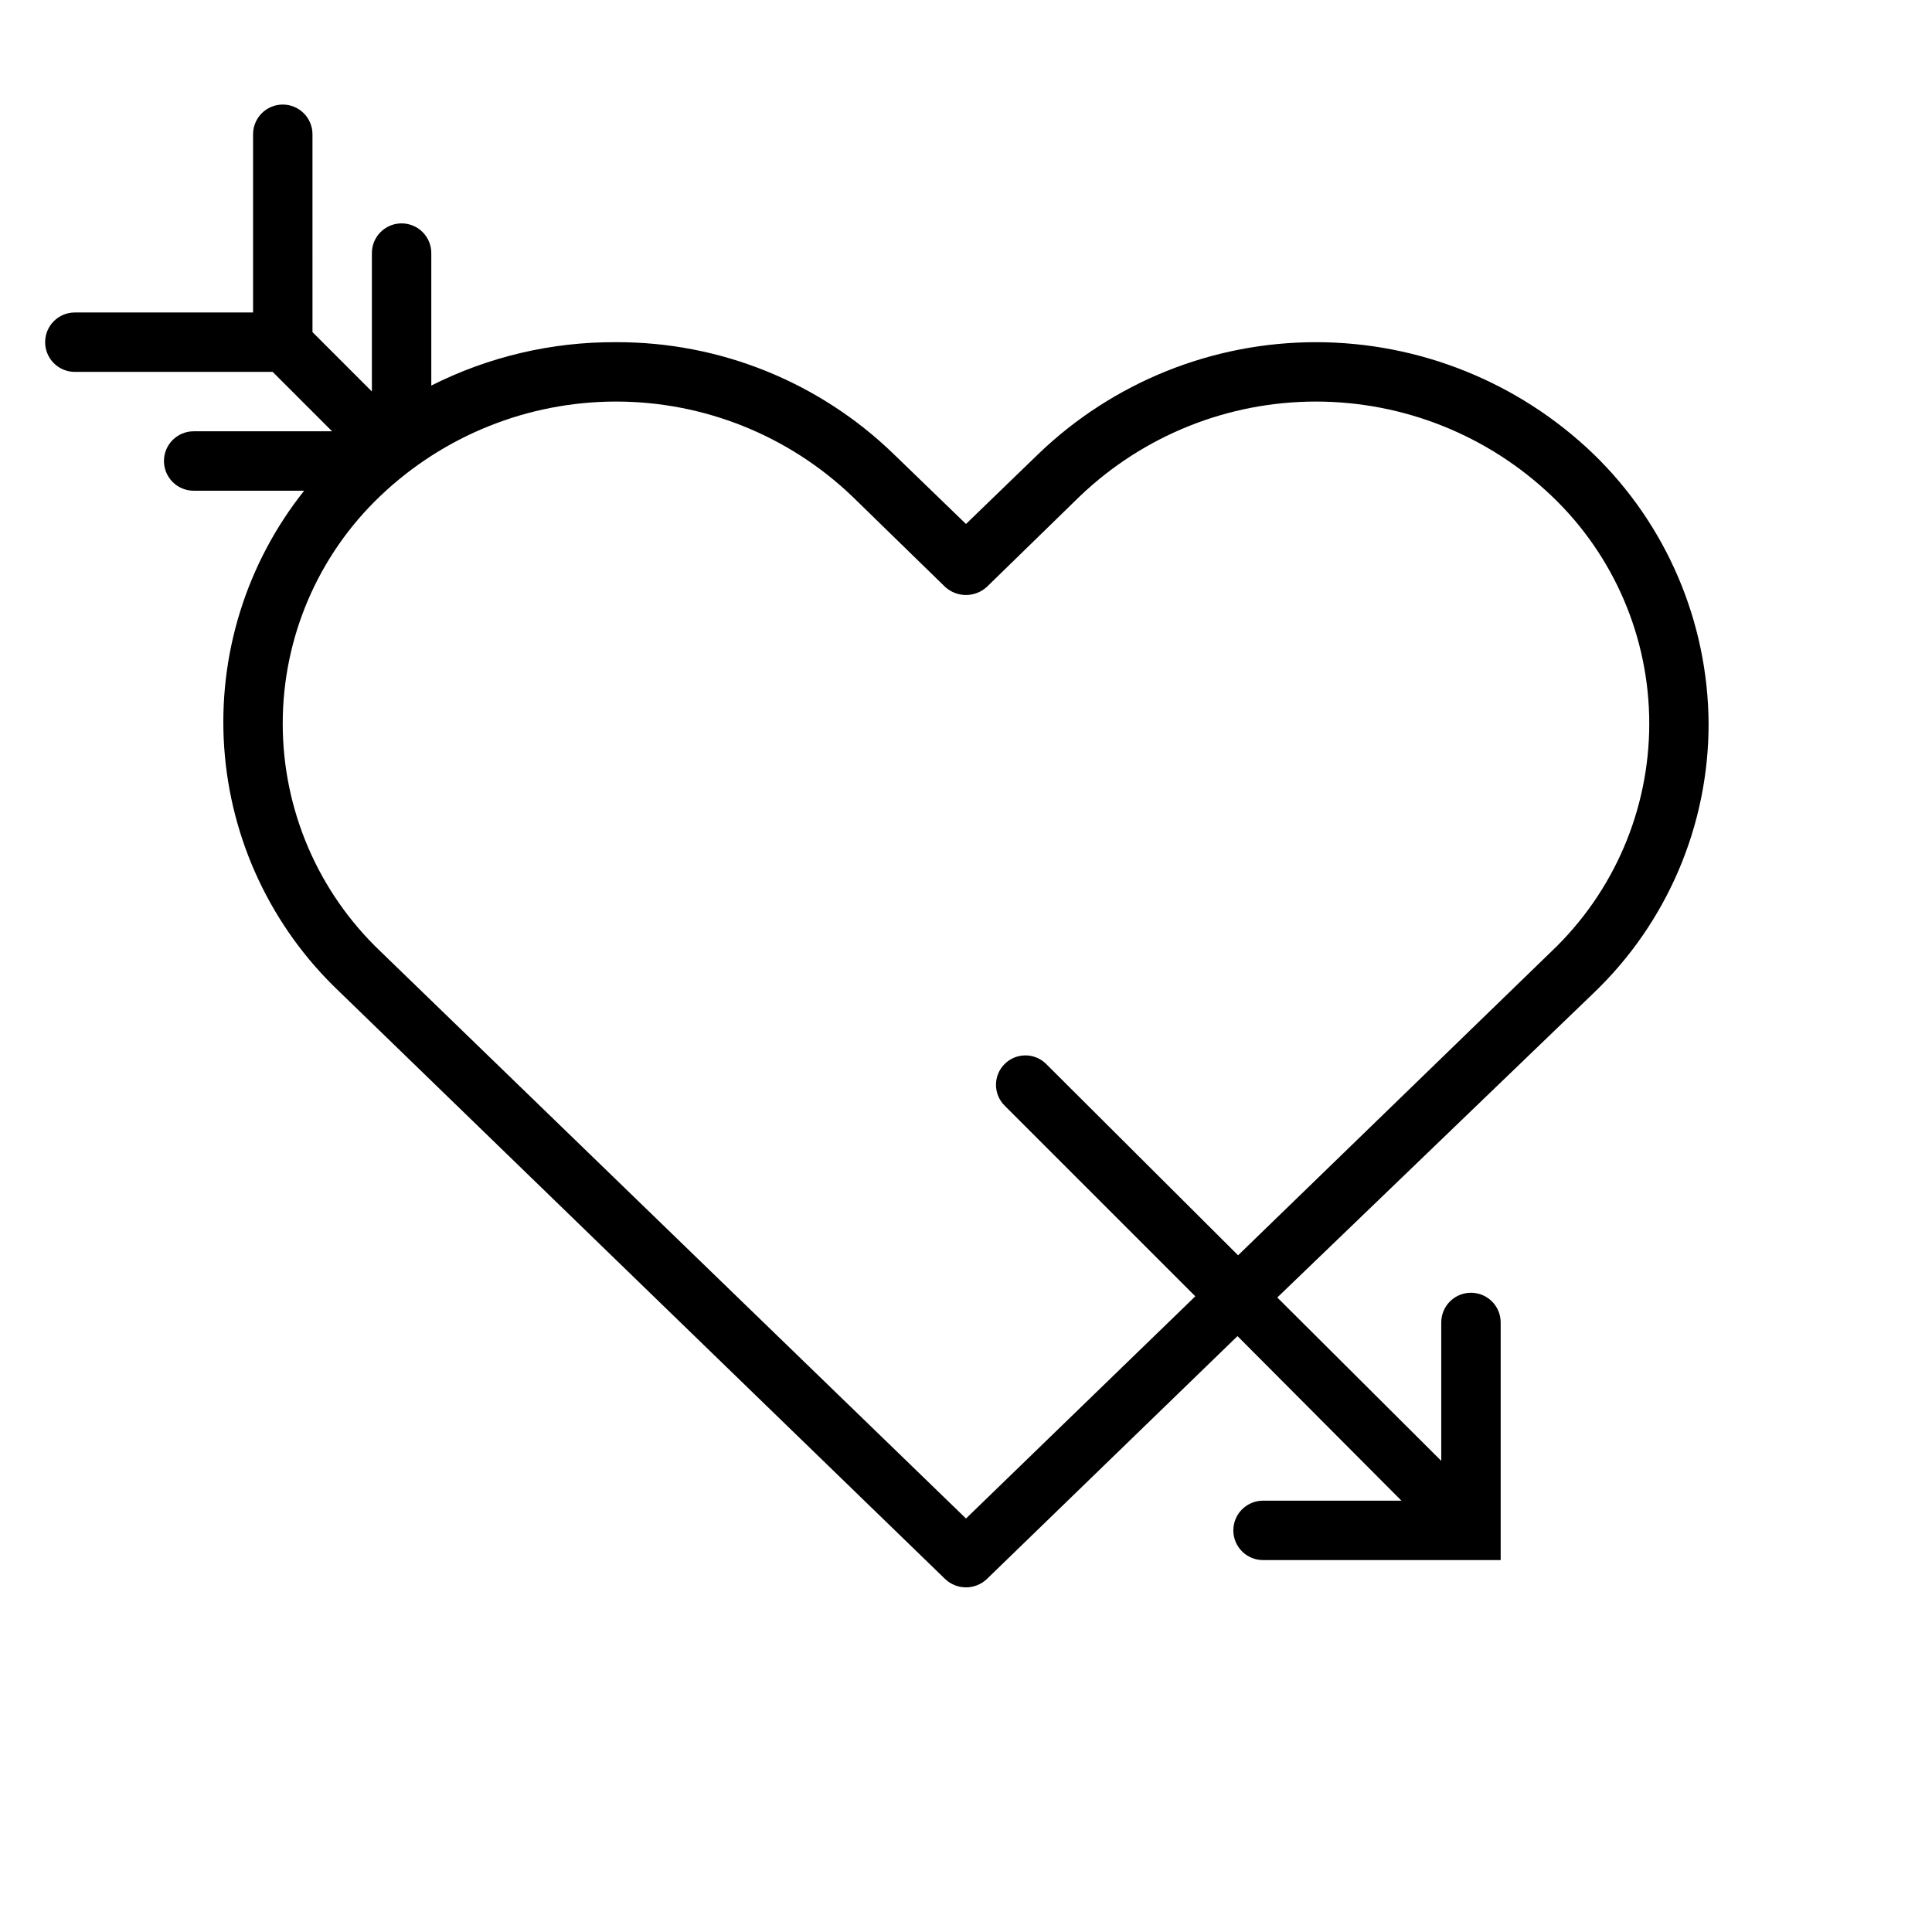 <?xml version="1.0" encoding="UTF-8"?>
<!-- Uploaded to: ICON Repo, www.iconrepo.com, Generator: ICON Repo Mixer Tools -->
<svg fill="#000000" width="800px" height="800px" version="1.1" viewBox="144 144 512 512" xmlns="http://www.w3.org/2000/svg">
 <path d="m566.25 407.24c19.531-18.648 30.566-44.48 30.547-71.48-0.16-26.961-11.168-52.727-30.547-71.477-19.762-18.992-46.113-29.602-73.523-29.602-27.41 0-53.758 10.609-73.523 29.602l-19.207 18.578-19.211-18.578c-19.707-19.078-46.094-29.699-73.523-29.598-17-0.105-33.785 3.832-48.965 11.492v-35.109c0-2.09-0.828-4.09-2.305-5.566-1.477-1.477-3.477-2.305-5.566-2.305-4.348 0-7.871 3.523-7.871 7.871v36.684l-15.742-15.742-0.004-52.43c0-2.09-0.828-4.09-2.305-5.566-1.477-1.477-3.477-2.305-5.566-2.305-4.348 0-7.871 3.523-7.871 7.871v47.23h-47.234c-4.348 0-7.871 3.527-7.871 7.875 0 2.086 0.832 4.09 2.305 5.566 1.477 1.477 3.481 2.305 5.566 2.305h52.43l15.742 15.742h-36.684c-4.348 0-7.871 3.527-7.871 7.875 0 2.086 0.832 4.09 2.305 5.566 1.477 1.473 3.481 2.305 5.566 2.305h29.285c-15.32 19.238-22.879 43.52-21.188 68.055 1.688 24.539 12.504 47.551 30.32 64.508l160.75 155.87c3.094 2.918 7.926 2.918 11.02 0l66.441-64.395 43.453 43.613h-36.684c-4.348 0-7.871 3.523-7.871 7.871 0 2.09 0.828 4.09 2.305 5.566 1.477 1.477 3.481 2.305 5.566 2.305h62.977v-62.977c0-2.086-0.828-4.09-2.305-5.566-1.477-1.473-3.481-2.305-5.566-2.305-4.348 0-7.875 3.523-7.875 7.871v36.684l-43.453-43.297zm-166.25 139.18-155.24-150.36c-16.5-15.719-25.836-37.512-25.836-60.301 0-22.785 9.336-44.578 25.836-60.297 16.84-16.074 39.227-25.043 62.504-25.043 23.281 0 45.664 8.969 62.504 25.043l24.719 24.09v-0.004c3.125 2.844 7.898 2.844 11.02 0l24.719-24.09v0.004c16.84-16.074 39.227-25.043 62.504-25.043 23.281 0 45.664 8.969 62.504 25.043 16.5 15.719 25.836 37.512 25.836 60.297 0 22.789-9.336 44.582-25.836 60.301l-83.129 80.609-50.852-50.695c-3.043-3.043-7.977-3.043-11.023 0-3.043 3.043-3.043 7.977 0 11.02l50.539 50.539z"/>
</svg>